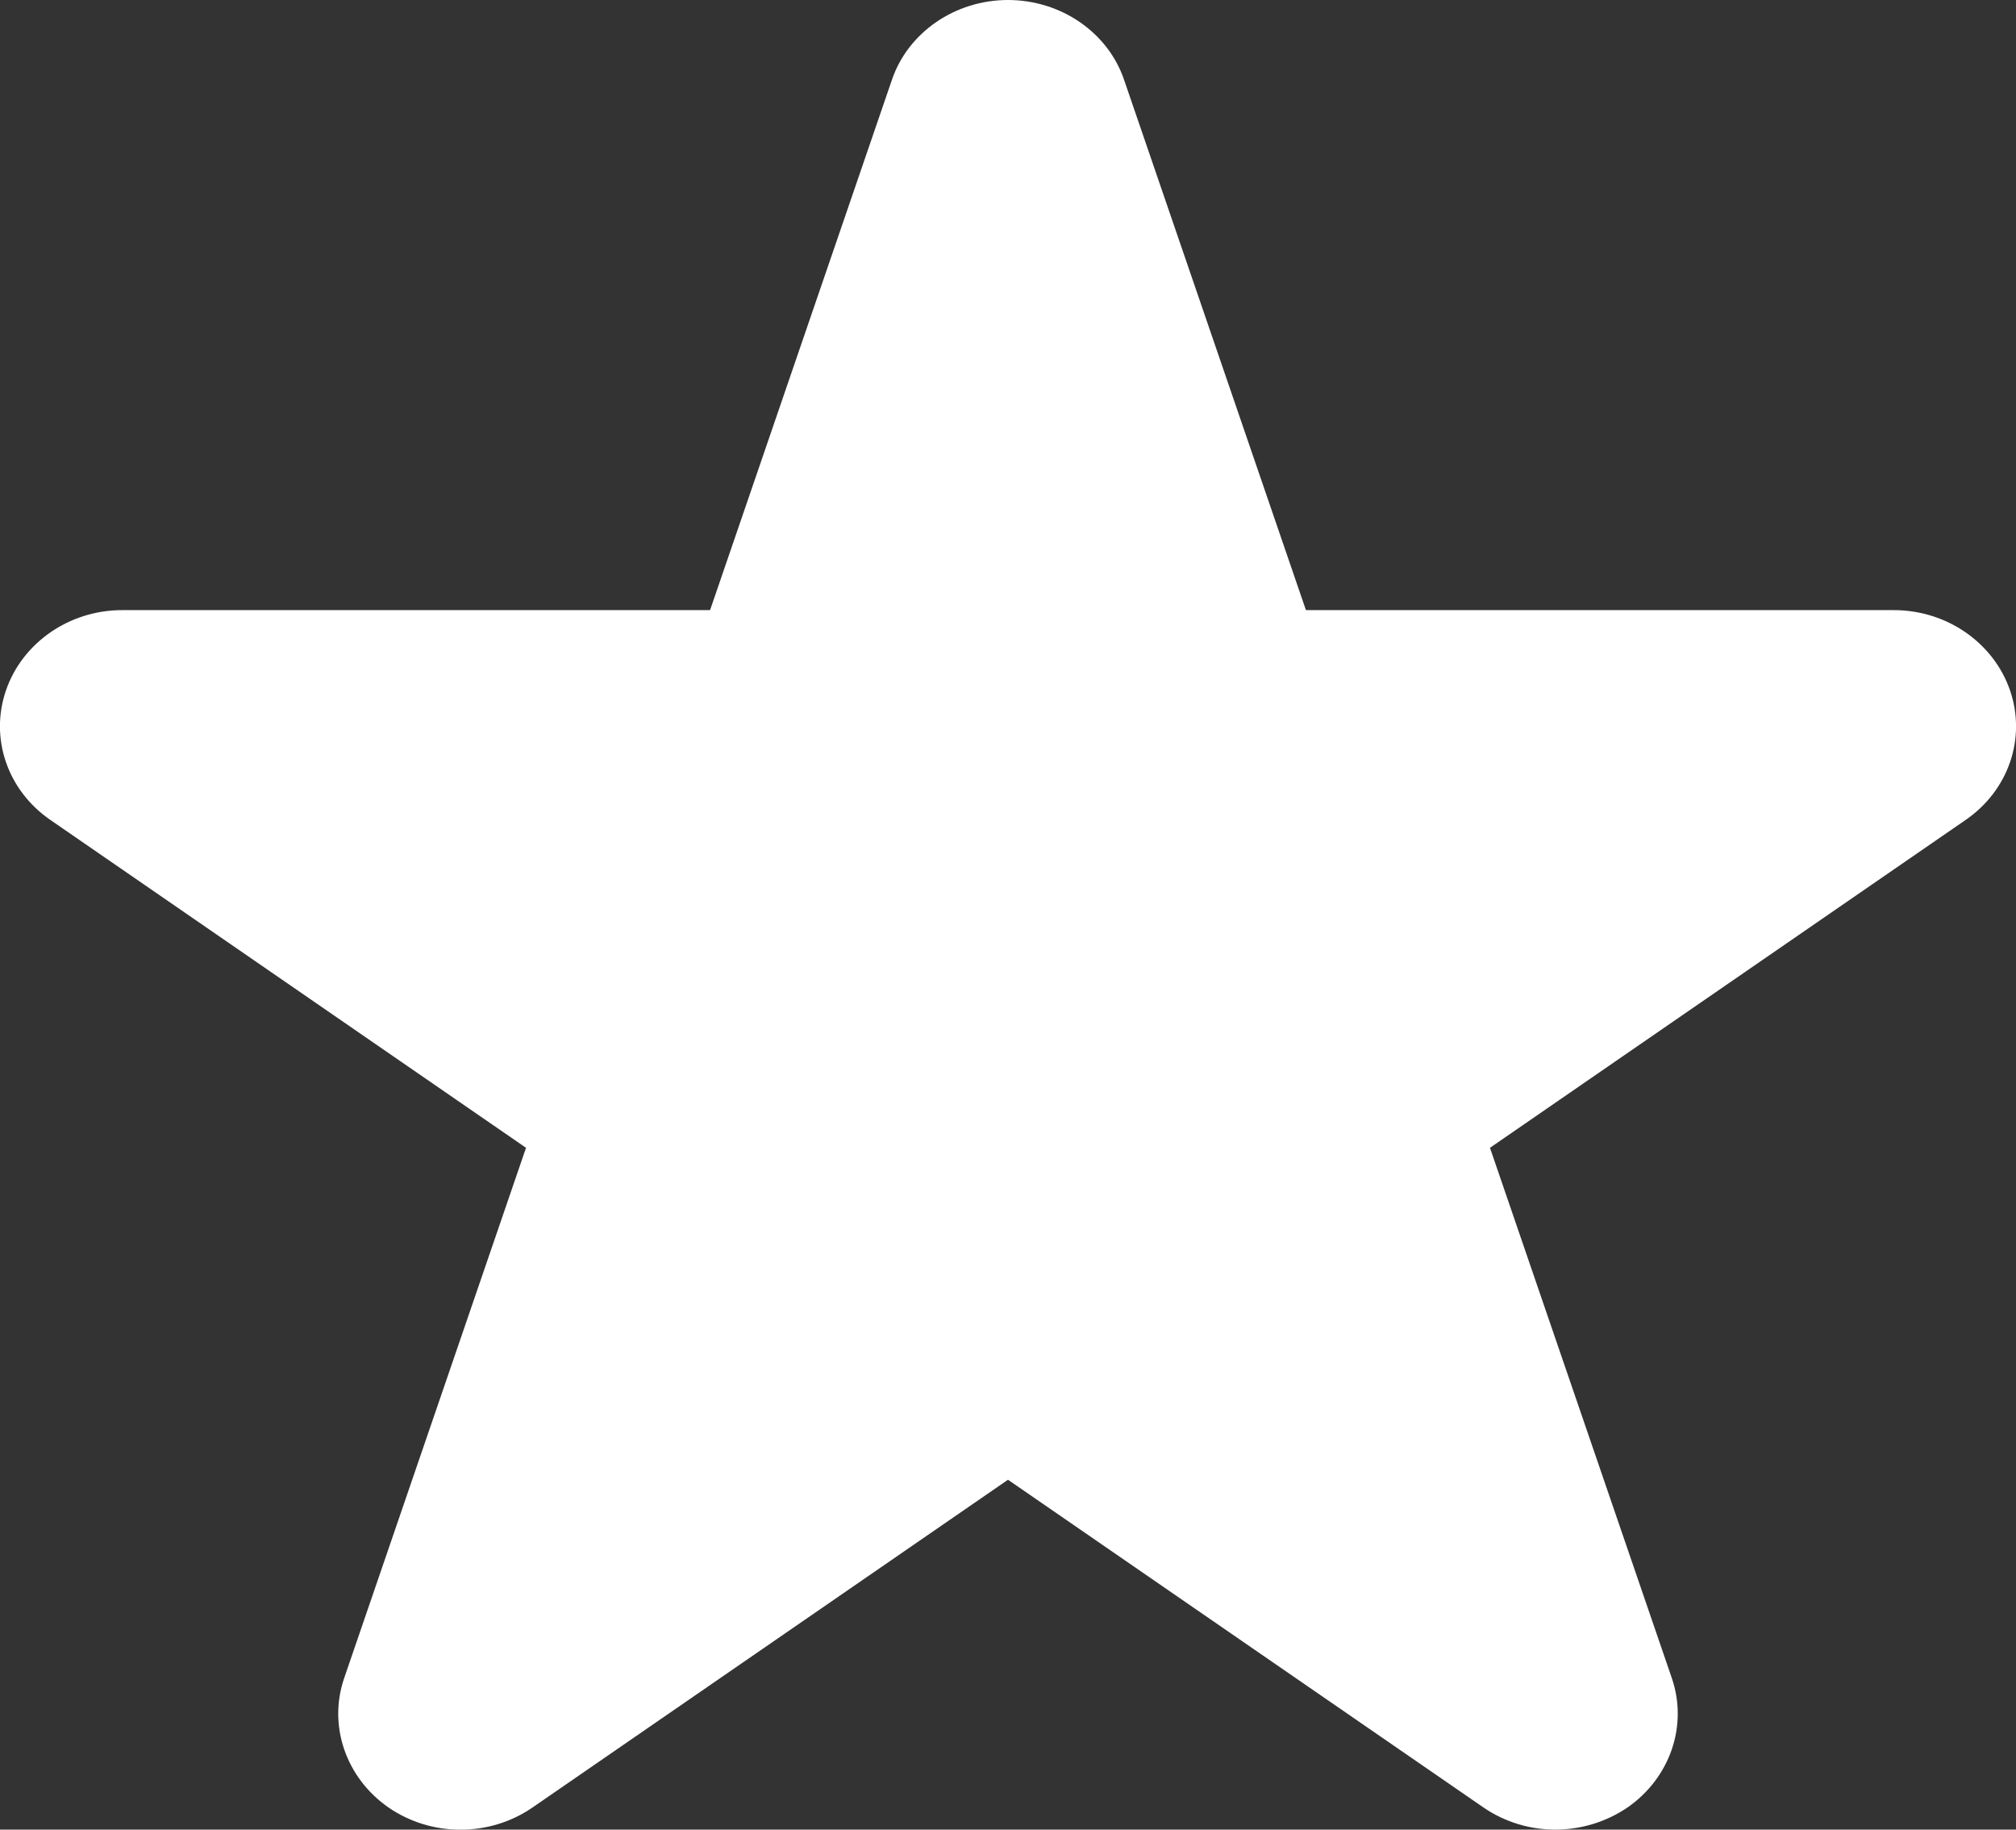 <?xml version="1.0" encoding="UTF-8"?><svg id="_レイヤー_2" xmlns="http://www.w3.org/2000/svg" viewBox="0 0 54 49"><rect x="0" y="0" width="54" height="49" fill="#333333" stroke="none"/><defs><style>.cls-1{fill:#fff;fill-rule:evenodd;stroke-width:0px;}</style></defs><g id="_レイヤー_1-2"><path class="cls-1" d="M52.65,21.96l-12.74,8.78,4.87,14.2c.44,1.28-.05,2.68-1.19,3.47-.58.39-1.25.59-1.93.59s-1.35-.2-1.92-.59l-12.74-8.78-12.74,8.78c-1.15.79-2.7.79-3.85,0-1.14-.79-1.63-2.19-1.19-3.47l4.87-14.2L1.35,21.96c-1.15-.79-1.63-2.19-1.19-3.47s1.7-2.15,3.11-2.15h15.75l4.87-14.2c.43-1.27,1.69-2.14,3.11-2.14s2.68.87,3.11,2.14l4.87,14.2h15.75c1.41,0,2.67.87,3.11,2.15s-.04,2.68-1.19,3.47Z"/></g></svg>